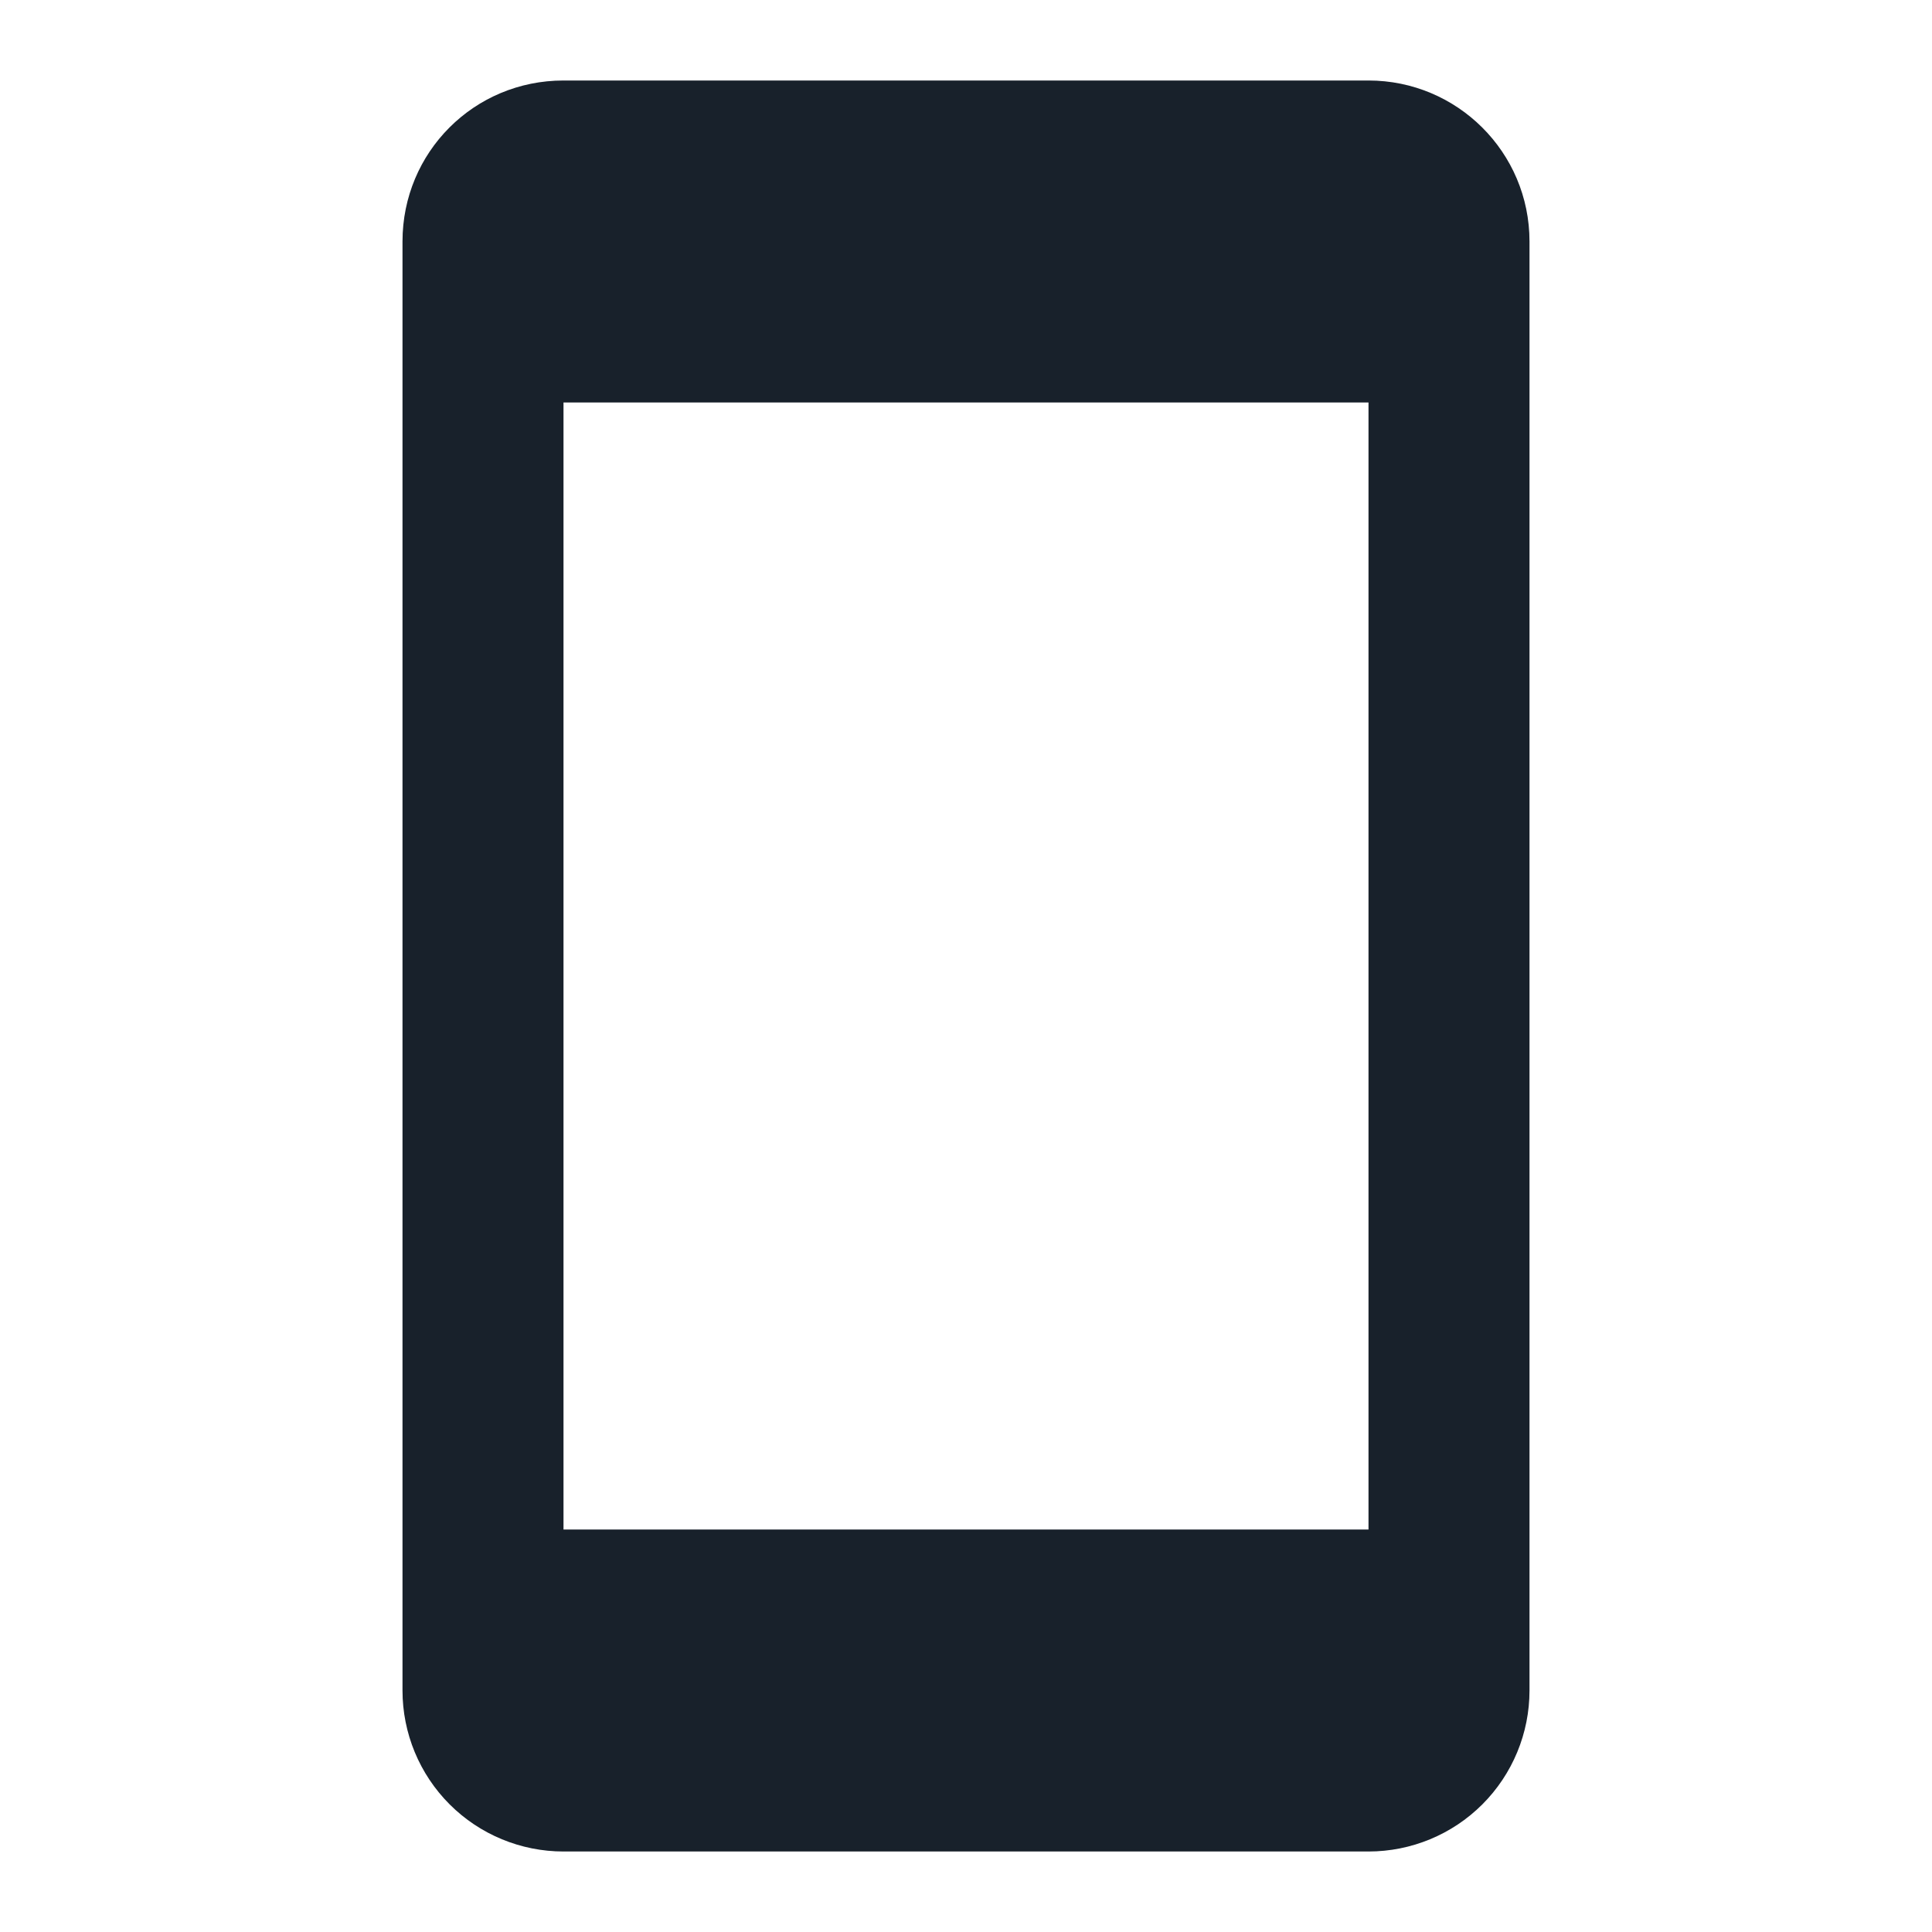 <svg width="30" height="30" viewBox="0 0 30 30" fill="none" xmlns="http://www.w3.org/2000/svg">
<path d="M21.25 23.75H8.75V6.25H21.25V23.75ZM21.25 1.25H8.75C7.362 1.25 6.25 2.362 6.25 3.75V26.25C6.25 26.913 6.513 27.549 6.982 28.018C7.451 28.487 8.087 28.75 8.75 28.75H21.25C21.913 28.75 22.549 28.487 23.018 28.018C23.487 27.549 23.75 26.913 23.75 26.25V3.75C23.75 2.362 22.625 1.25 21.25 1.25Z" fill="#18212B"/>
</svg>
